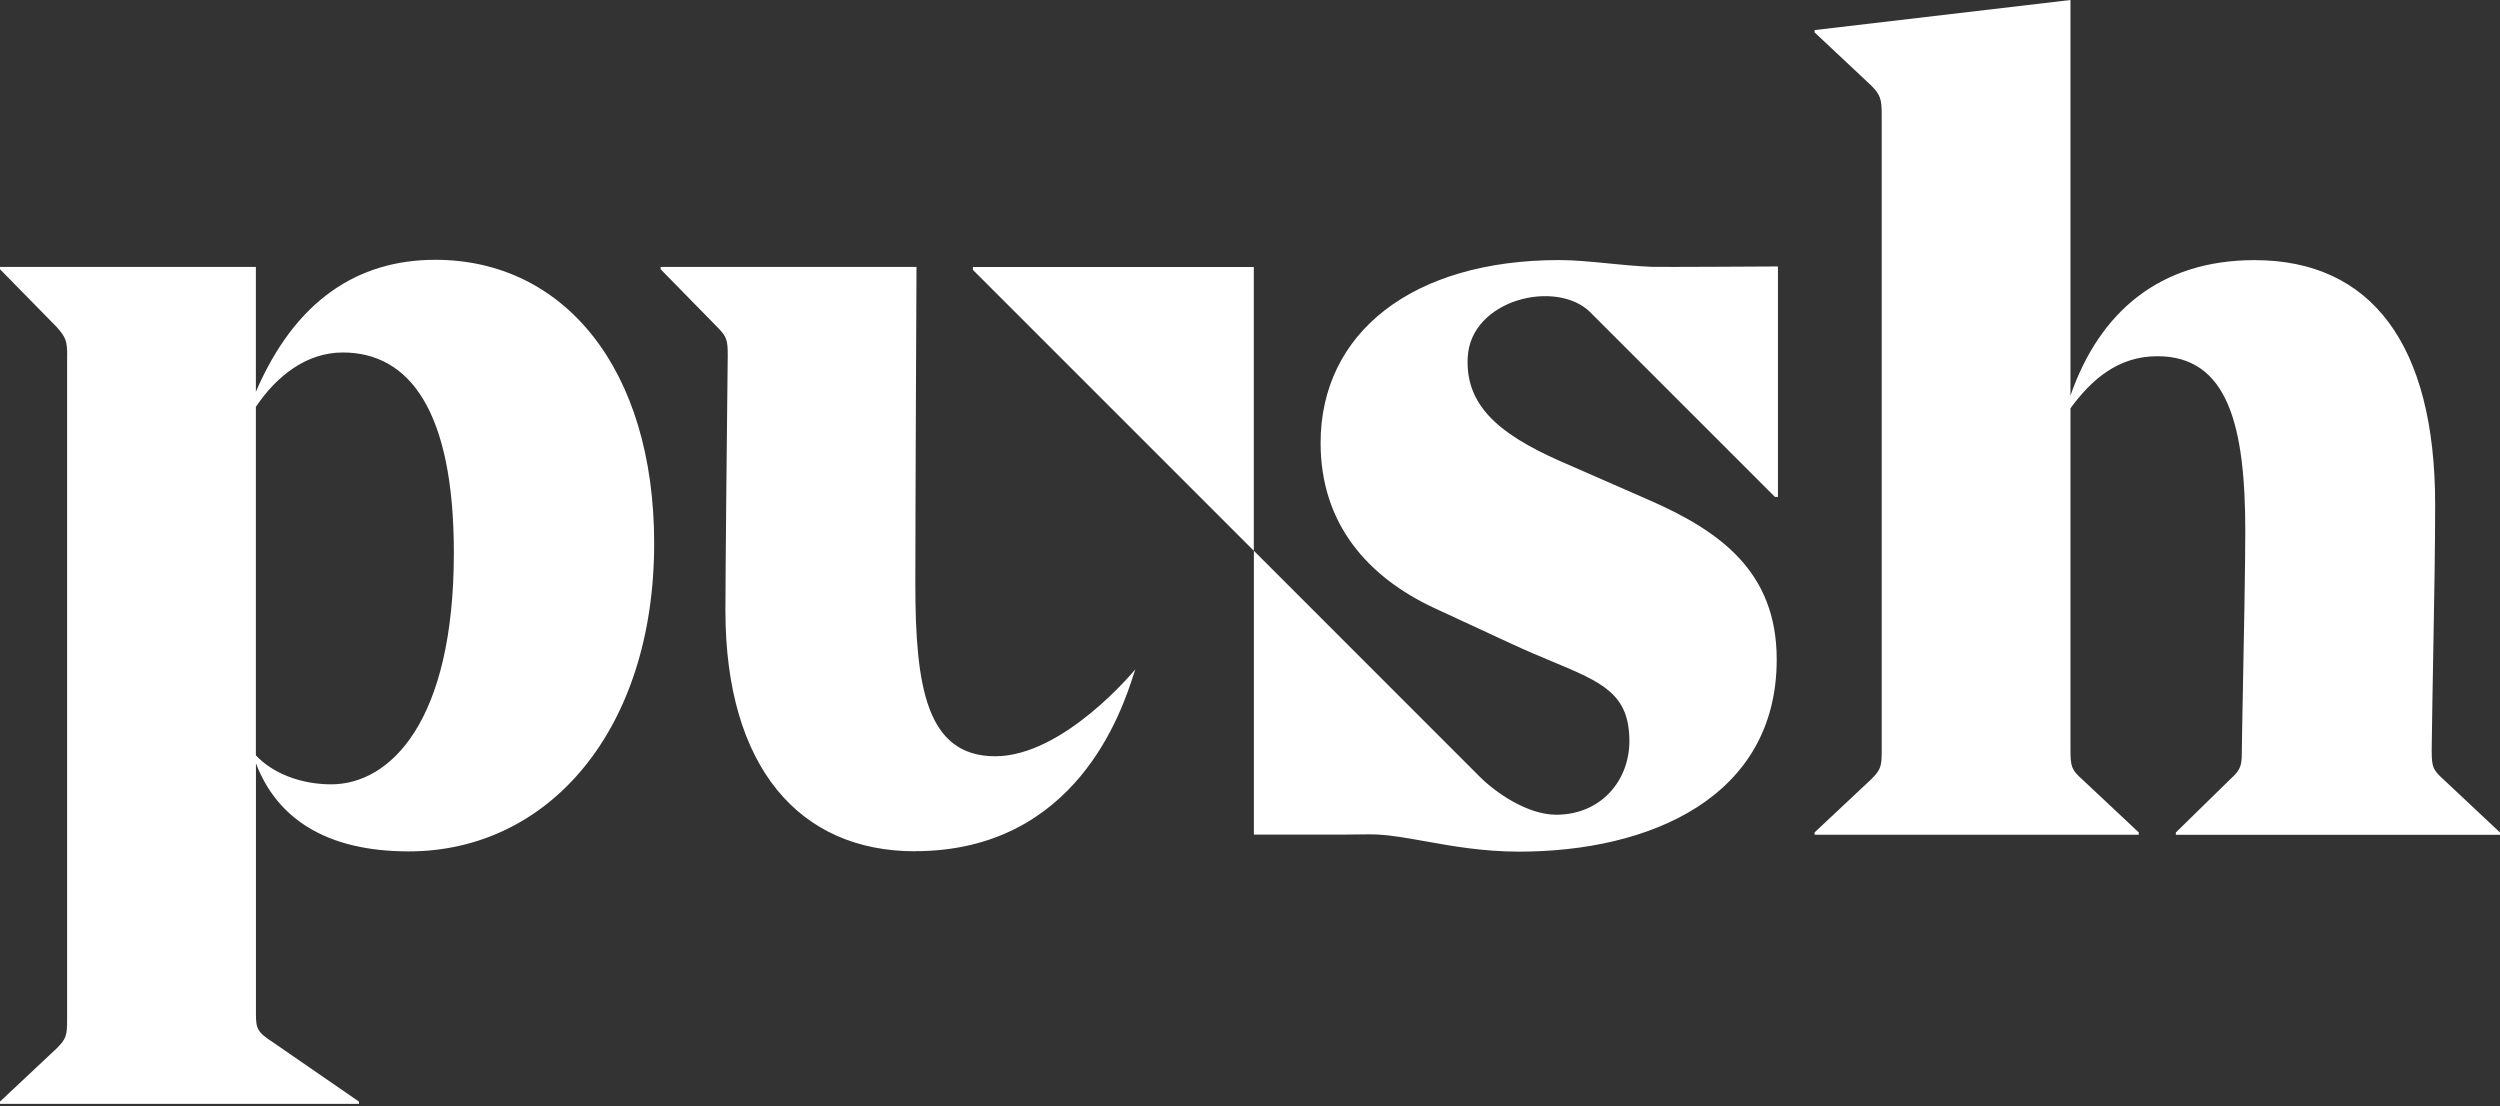 <svg width="400" height="177" viewBox="0 0 400 177" fill="none" xmlns="http://www.w3.org/2000/svg">
<rect x="0" y="0" width="400" height="177" fill="#333333" stroke="none"/>
<path fill-rule="evenodd" clip-rule="evenodd" d="M390.924 124.677C389.262 123.191 389.076 122.633 389.076 120.227H389.065C389.136 114.646 389.234 109.241 389.328 104.054V104.047L389.329 104.042C389.481 95.636 389.623 87.8 389.623 80.702C389.623 55.147 379.432 41.621 360.723 41.621C345.534 41.621 335.911 49.954 331.275 63.294V0L290.336 4.812V5.183L299.412 13.702C300.888 15.188 301.074 15.932 301.074 18.338V120.217C301.074 122.633 300.898 123.18 299.412 124.667L290.336 133.185V133.557H342.199V133.185L333.123 124.667C331.461 123.191 331.275 122.633 331.275 119.979V65.328C334.61 60.764 338.875 56.995 345.173 56.995C356.469 56.995 359.246 68.105 359.246 84.966C359.246 90.669 359.017 102.498 358.852 110.98C358.76 115.721 358.689 119.417 358.689 120.413C358.689 122.458 358.503 123.191 356.841 124.677L348.136 133.196V133.567H400V133.196L390.924 124.677ZM10.749 56.975C10.749 54.569 10.563 54.011 9.086 52.339L0 43.077V42.705H40.94V62.685C47.238 48.054 57.243 41.569 69.654 41.569C90.212 41.569 104.667 58.978 104.667 86.949C104.667 116.768 87.816 136.221 65.4 136.221C52.06 136.221 44.285 130.852 40.95 122.137V162.168C40.95 164.574 41.136 165.132 43.727 166.804L57.429 176.252V176.624H0V176.252L9.076 167.734C10.563 166.247 10.738 165.7 10.738 163.284V56.975H10.749ZM40.94 65.101V120.857C43.531 123.634 47.982 125.493 52.979 125.493C62.426 125.493 72.617 115.488 72.617 88.446C72.617 65.844 65.575 56.397 54.837 56.397C49.097 56.397 44.275 60.103 40.94 65.101ZM146.35 136.2C128.012 136.2 116.066 122.86 116.066 97.667C116.066 92.307 116.334 65.225 116.438 56.789C116.438 54.383 116.252 53.825 114.775 52.339L105.7 43.077V42.705H146.639C146.639 42.705 146.453 82.168 146.453 93.402C146.453 109.891 148.229 121.002 159.236 121.002C170.243 121.002 181.642 107.104 181.642 107.104C181.578 107.295 181.504 107.525 181.418 107.79L181.417 107.793C179.548 113.6 172.276 136.19 146.36 136.19L146.35 136.2ZM200.609 42.715H155.663V43.18L200.609 88.126V42.715ZM283.996 79.514L254.497 50.016V50.005C249.076 44.584 235.374 47.868 234.837 57.109C234.342 65.648 241.105 70.212 251.533 74.61L263.717 79.948C275.199 84.956 284.274 91.451 284.274 105.514C284.274 127.537 264.047 136.262 243.046 136.262C237.285 136.262 232.318 135.371 228.025 134.601C225.277 134.109 222.806 133.665 220.578 133.536C219.546 133.476 218.44 133.494 217.176 133.514C216.48 133.524 215.736 133.536 214.93 133.536H200.62V88.126C200.62 88.126 227.713 115.23 236.748 124.264C239.339 126.856 244.409 130.356 249.004 130.356C256.159 130.356 260.702 124.884 260.702 118.586C260.702 110.997 256.383 109.193 248.366 105.845C246.467 105.051 244.36 104.172 242.055 103.108L229.262 97.181C219.071 92.359 211.296 84.027 211.296 70.872C211.296 53.278 225.947 41.611 249.468 41.611C251.888 41.611 254.454 41.863 257.178 42.131C259.441 42.354 261.812 42.587 264.295 42.695C265.545 42.746 284.471 42.633 284.471 42.633V79.514H283.996Z" fill="white"/>
</svg>
